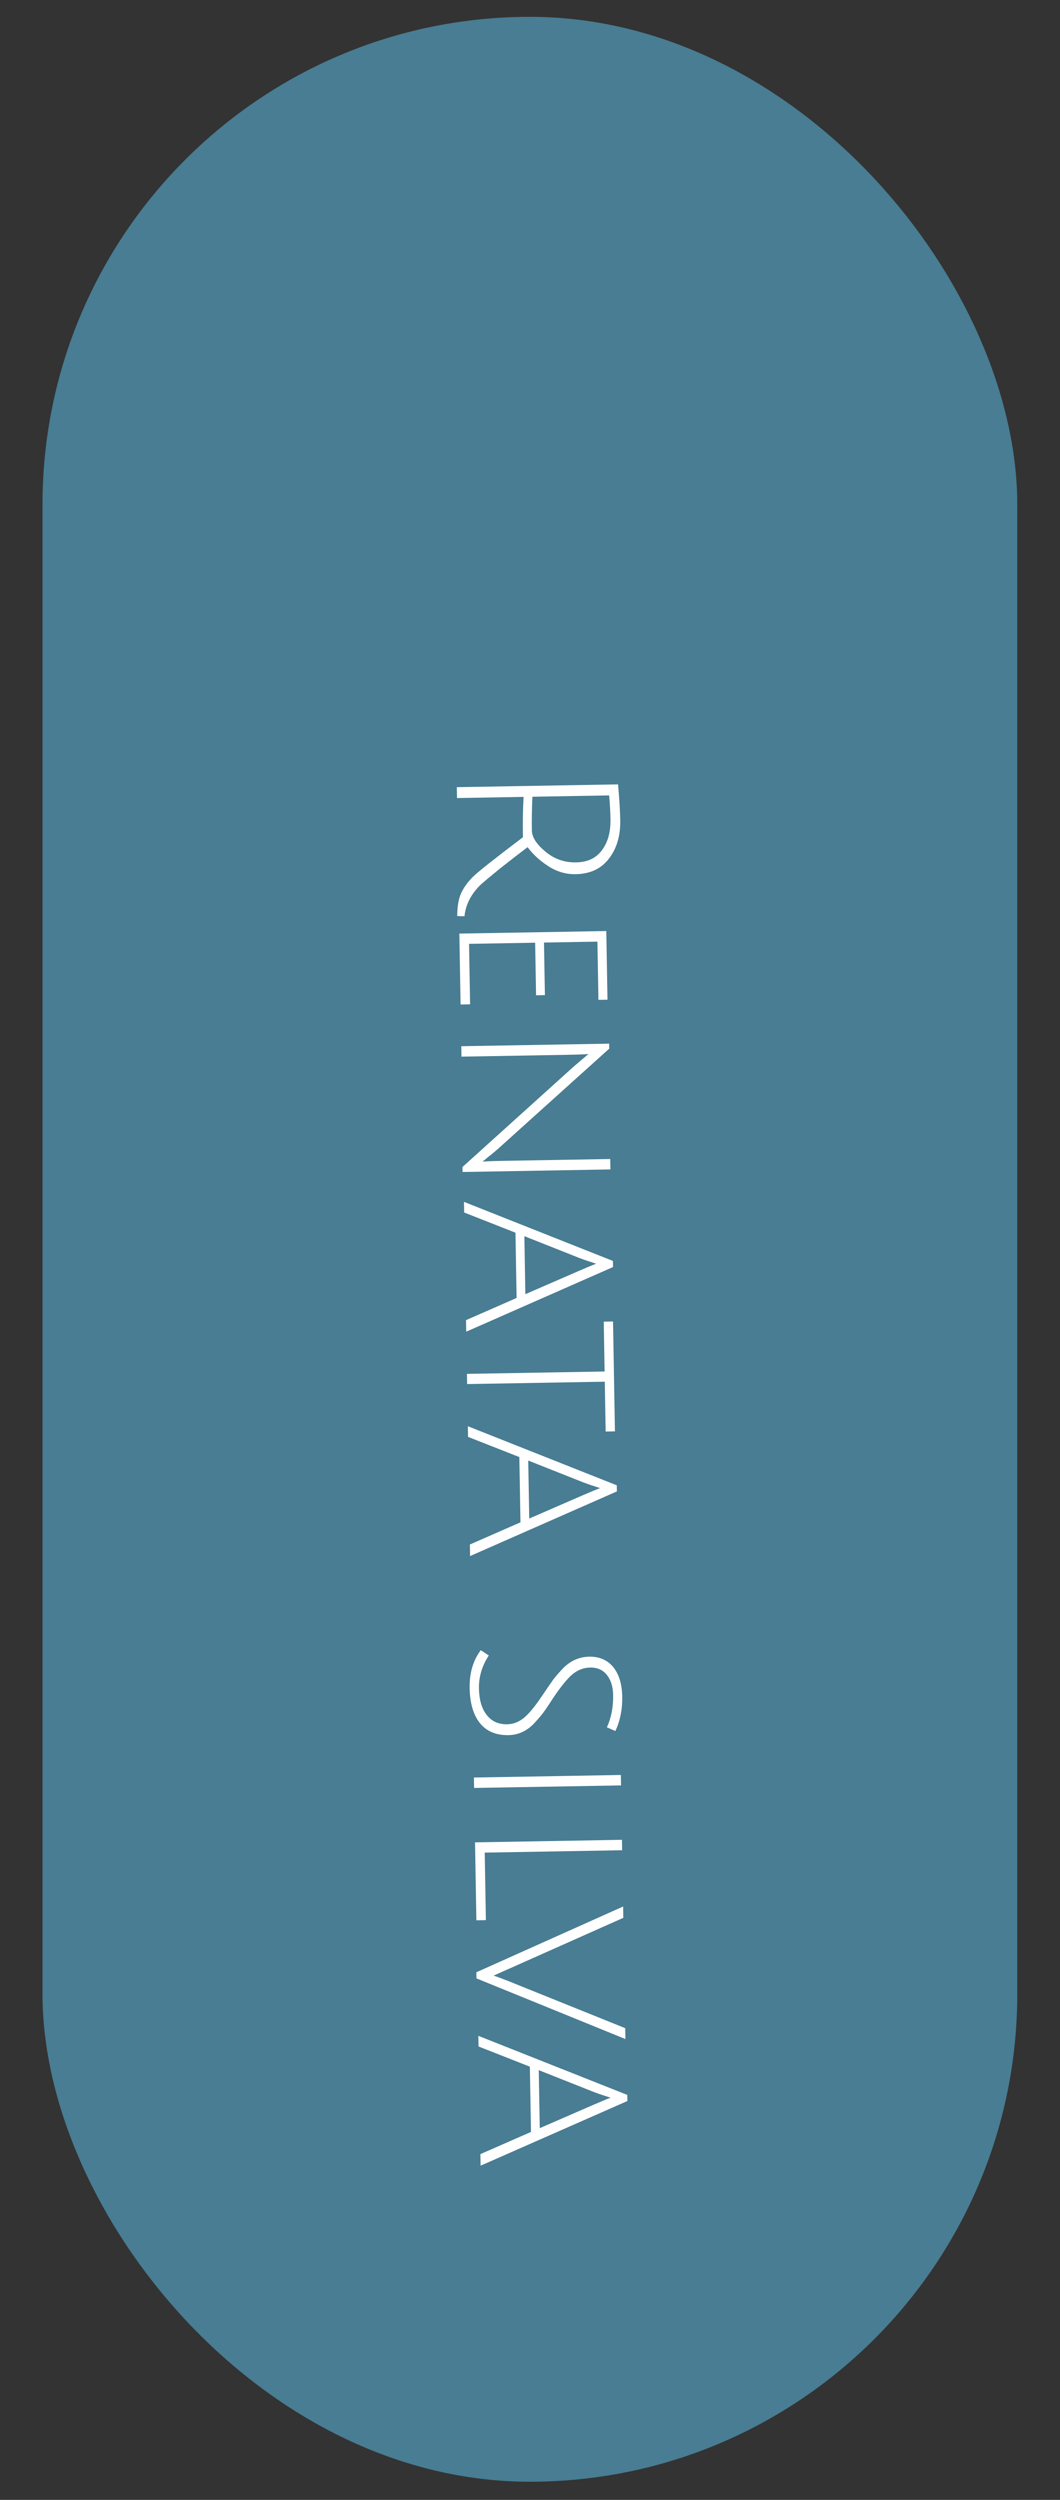 <svg width="485" height="1143" viewBox="0 0 485 1143" fill="none" xmlns="http://www.w3.org/2000/svg">
<rect x="0" y="0" width="485" height="1143" fill="#333333" stroke="none"/>
<rect x="19.449" y="7.697" width="446" height="1127" rx="223" fill="#487D93"/>
<path d="M209.02 359.908L282.782 358.635C283.379 365.187 283.716 370.674 283.792 375.094C283.914 382.139 282.183 387.972 278.602 392.594C275.089 397.214 270.017 399.581 263.387 399.696C258.898 399.773 254.697 398.533 250.784 395.975C246.871 393.418 243.747 390.535 241.412 387.329C237.933 389.945 233.775 393.16 228.935 396.974C224.166 400.856 221.17 403.361 219.946 404.487C215.529 408.778 213.056 413.587 212.526 418.916L209.209 418.87C209.206 414.655 209.768 411.226 210.897 408.581C212.095 405.935 213.916 403.382 216.361 400.922C218.807 398.531 226.44 392.492 239.261 382.806C239.144 376.038 239.245 369.887 239.564 364.355L209.106 364.881L209.02 359.908ZM243.353 379.73C243.405 382.769 245.464 385.981 249.53 389.365C253.595 392.749 258.252 394.396 263.501 394.305C268.819 394.213 272.794 392.348 275.426 388.71C278.128 385.14 279.428 380.42 279.326 374.55C279.273 371.442 279.072 367.818 278.724 363.679L243.604 364.285C243.355 369.816 243.271 374.965 243.353 379.73ZM210.176 426.853L277.411 425.693L277.953 457.083L273.809 457.155L273.35 430.53L248.9 430.952L249.315 454.987L245.275 455.056L244.86 431.022L214.609 431.544L215.087 459.205L210.736 459.28L210.176 426.853ZM211.065 478.349L278.715 477.181L278.754 479.46L228.753 524.47C226.984 526.089 225.214 527.57 223.441 528.914C221.738 530.325 220.853 531.065 220.785 531.136C222.44 530.969 225.685 530.844 230.519 530.76L279.211 529.92L279.293 534.685L211.643 535.853L211.604 533.574L262.42 487.722L269.262 481.904C267.883 482.066 264.639 482.191 259.528 482.279L211.147 483.115L211.065 478.349ZM235.853 563.614L212.378 554.382L212.294 549.513L280.43 576.524L280.478 579.321L213.318 608.875L213.227 603.591L236.369 593.451L235.853 563.614ZM272.783 577.796C269.657 576.813 267.051 575.926 264.965 575.133L239.922 565.202L240.38 591.723L264.963 581.04C268.803 579.384 271.41 578.303 272.783 577.796ZM276.639 627.073L276.245 604.281L280.493 604.208L281.36 654.453L277.113 654.526L276.719 631.735L213.732 632.822L213.651 628.16L276.639 627.073ZM237.624 666.201L214.148 656.969L214.064 652.099L282.201 679.11L282.249 681.907L215.089 711.461L214.998 706.178L238.139 696.037L237.624 666.201ZM274.554 680.382C271.428 679.4 268.822 678.512 266.736 677.719L241.693 667.789L242.151 694.31L266.734 683.626C270.574 681.971 273.181 680.89 274.554 680.382ZM280.538 774.896C280.474 771.166 279.523 768.143 277.687 765.825C275.851 763.508 273.31 762.378 270.063 762.434C266.334 762.498 263.011 764.11 260.095 767.269C257.992 769.516 255.762 772.387 253.404 775.882C251.117 779.445 249.466 781.891 248.453 783.222C247.44 784.552 246.051 786.165 244.288 788.06C240.962 791.503 237.089 793.263 232.669 793.339C226.936 793.438 222.552 791.579 219.515 787.763C216.549 784.014 215.006 778.687 214.887 771.78C214.769 764.943 216.466 759.179 219.977 754.49L223.646 756.914C220.55 761.665 219.047 766.665 219.138 771.914C219.229 777.163 220.404 781.219 222.664 784.081C224.926 787.013 228.059 788.444 232.065 788.375C235.518 788.315 238.67 786.776 241.519 783.756C243.555 781.648 245.752 778.812 248.108 775.248C250.466 771.753 252.151 769.306 253.163 767.907C254.244 766.506 255.666 764.858 257.43 762.963C260.891 759.379 264.936 757.548 269.563 757.468C274.191 757.388 277.845 758.949 280.525 762.149C283.207 765.419 284.598 769.955 284.698 775.756C284.798 781.558 283.748 786.792 281.549 791.459L277.686 789.764C279.684 785.446 280.634 780.49 280.538 774.896ZM216.837 812.716L284.072 811.556L284.155 816.321L216.919 817.482L216.837 812.716ZM217.349 842.359L284.584 841.199L284.666 845.964L221.782 847.05L222.315 877.922L217.964 877.997L217.349 842.359ZM232.537 905.761L286.071 927.324L286.157 932.297L218.008 904.561L217.96 901.764L285.11 871.692L285.2 876.872L225.862 903.285C226.904 903.613 229.129 904.438 232.537 905.761ZM242.436 944.925L218.96 935.692L218.876 930.823L287.012 957.834L287.06 960.631L219.901 990.185L219.809 984.901L242.951 974.761L242.436 944.925ZM279.365 959.106C276.24 958.124 273.634 957.236 271.547 956.443L246.505 946.512L246.963 973.033L271.546 962.35C275.386 960.695 277.992 959.613 279.365 959.106Z" fill="white"/>
</svg>
